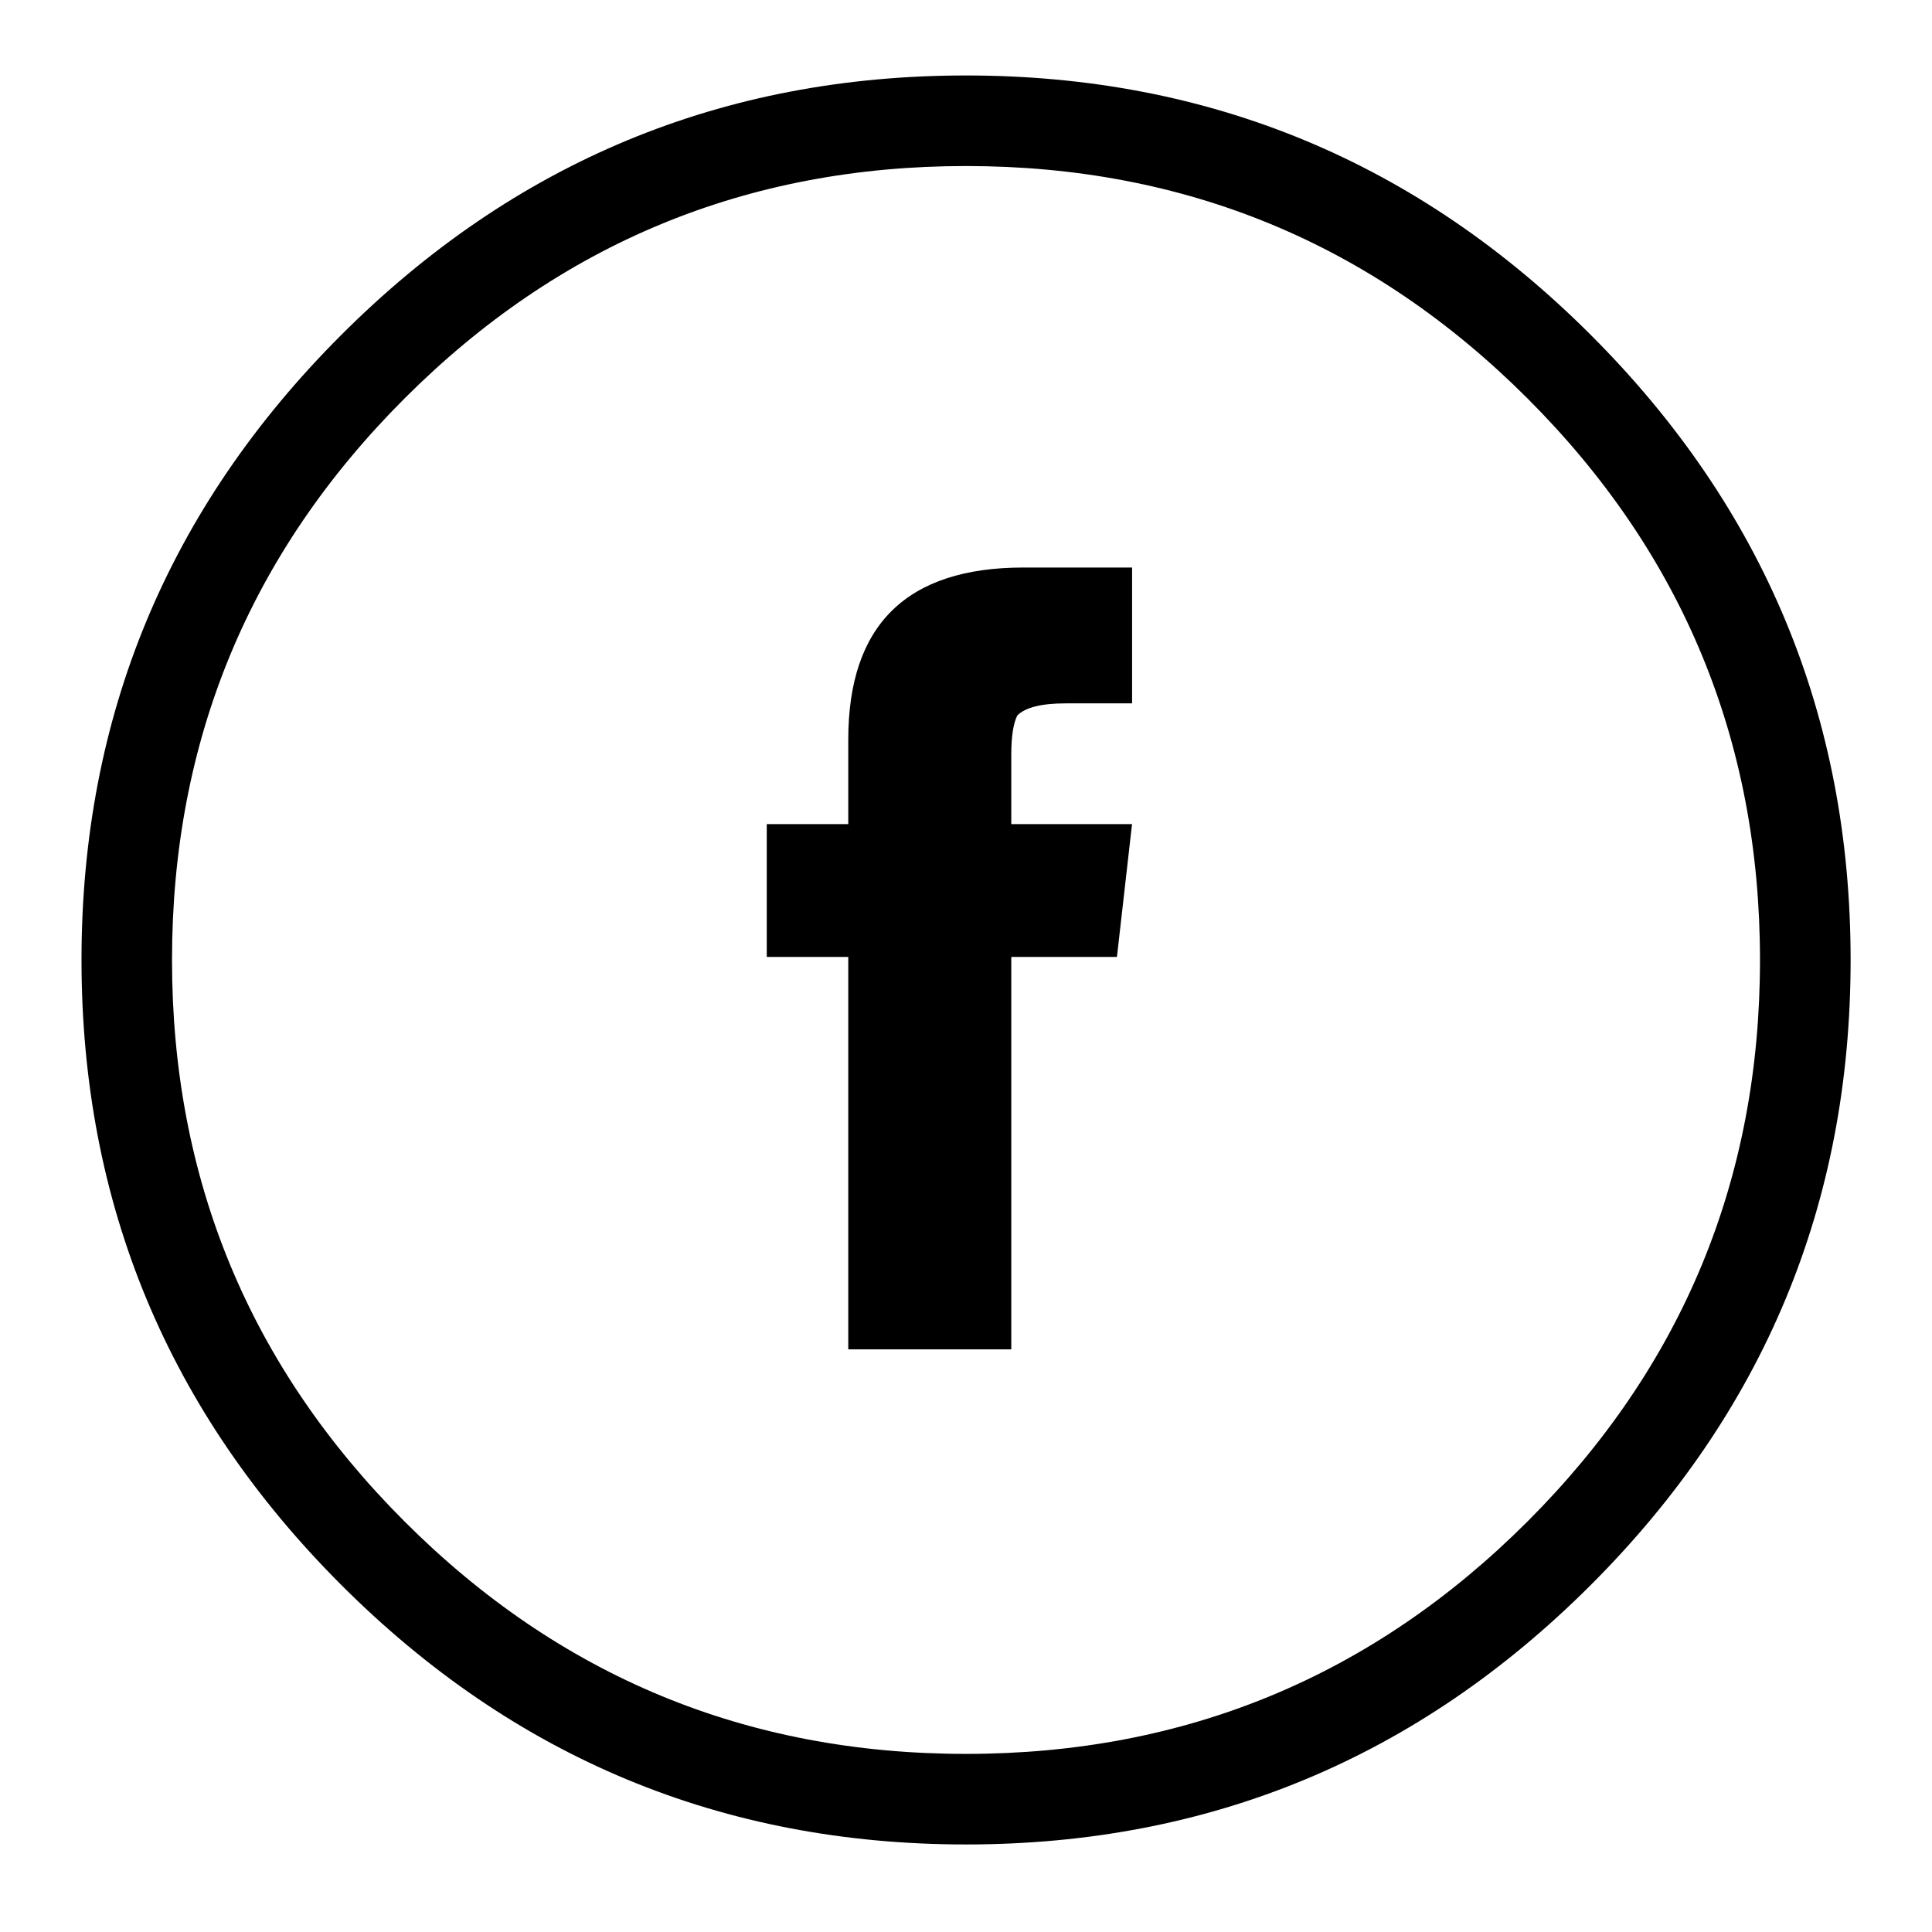 <?xml version="1.0" encoding="utf-8"?>
<!-- Generator: Adobe Illustrator 16.0.0, SVG Export Plug-In . SVG Version: 6.00 Build 0)  -->
<!DOCTYPE svg PUBLIC "-//W3C//DTD SVG 1.1//EN" "http://www.w3.org/Graphics/SVG/1.1/DTD/svg11.dtd">
<svg version="1.1" id="Capa_1" xmlns="http://www.w3.org/2000/svg" xmlns:xlink="http://www.w3.org/1999/xlink" x="0px" y="0px"
	 width="32px" height="32px" viewBox="0 0 32 32" enable-background="new 0 0 32 32" xml:space="preserve">
<g>
	<path fill-rule="evenodd" clip-rule="evenodd" d="M16,1.25c-4.033,0-7.483,1.433-10.35,4.3C2.783,8.417,1.35,11.867,1.35,15.9
		c0,4.034,1.434,7.483,4.301,10.35c2.866,2.867,6.316,4.3,10.35,4.3s7.483-1.433,10.35-4.3c2.867-2.867,4.301-6.316,4.301-10.35
		c0-4.033-1.434-7.483-4.301-10.35C23.483,2.683,20.033,1.25,16,1.25z M25.301,25.2c-2.567,2.566-5.668,3.85-9.301,3.85
		c-3.634,0-6.733-1.283-9.3-3.85c-2.567-2.567-3.851-5.667-3.851-9.3S4.133,9.167,6.7,6.6c2.566-2.567,5.666-3.85,9.3-3.85
		c3.633,0,6.733,1.283,9.301,3.85c2.566,2.566,3.85,5.667,3.85,9.3S27.867,22.633,25.301,25.2z"/>
	<path fill-rule="evenodd" clip-rule="evenodd" d="M14.05,12.25v1.4H12.7v2.2h1.35v6.5h2.7v-6.5h1.75l0.25-2.2h-2V12.5
		c0-0.3,0.033-0.517,0.1-0.65c0.134-0.133,0.4-0.2,0.801-0.2h1.1V9.4h-1.8C15.017,9.4,14.05,10.35,14.05,12.25z"/>
</g>
</svg>
